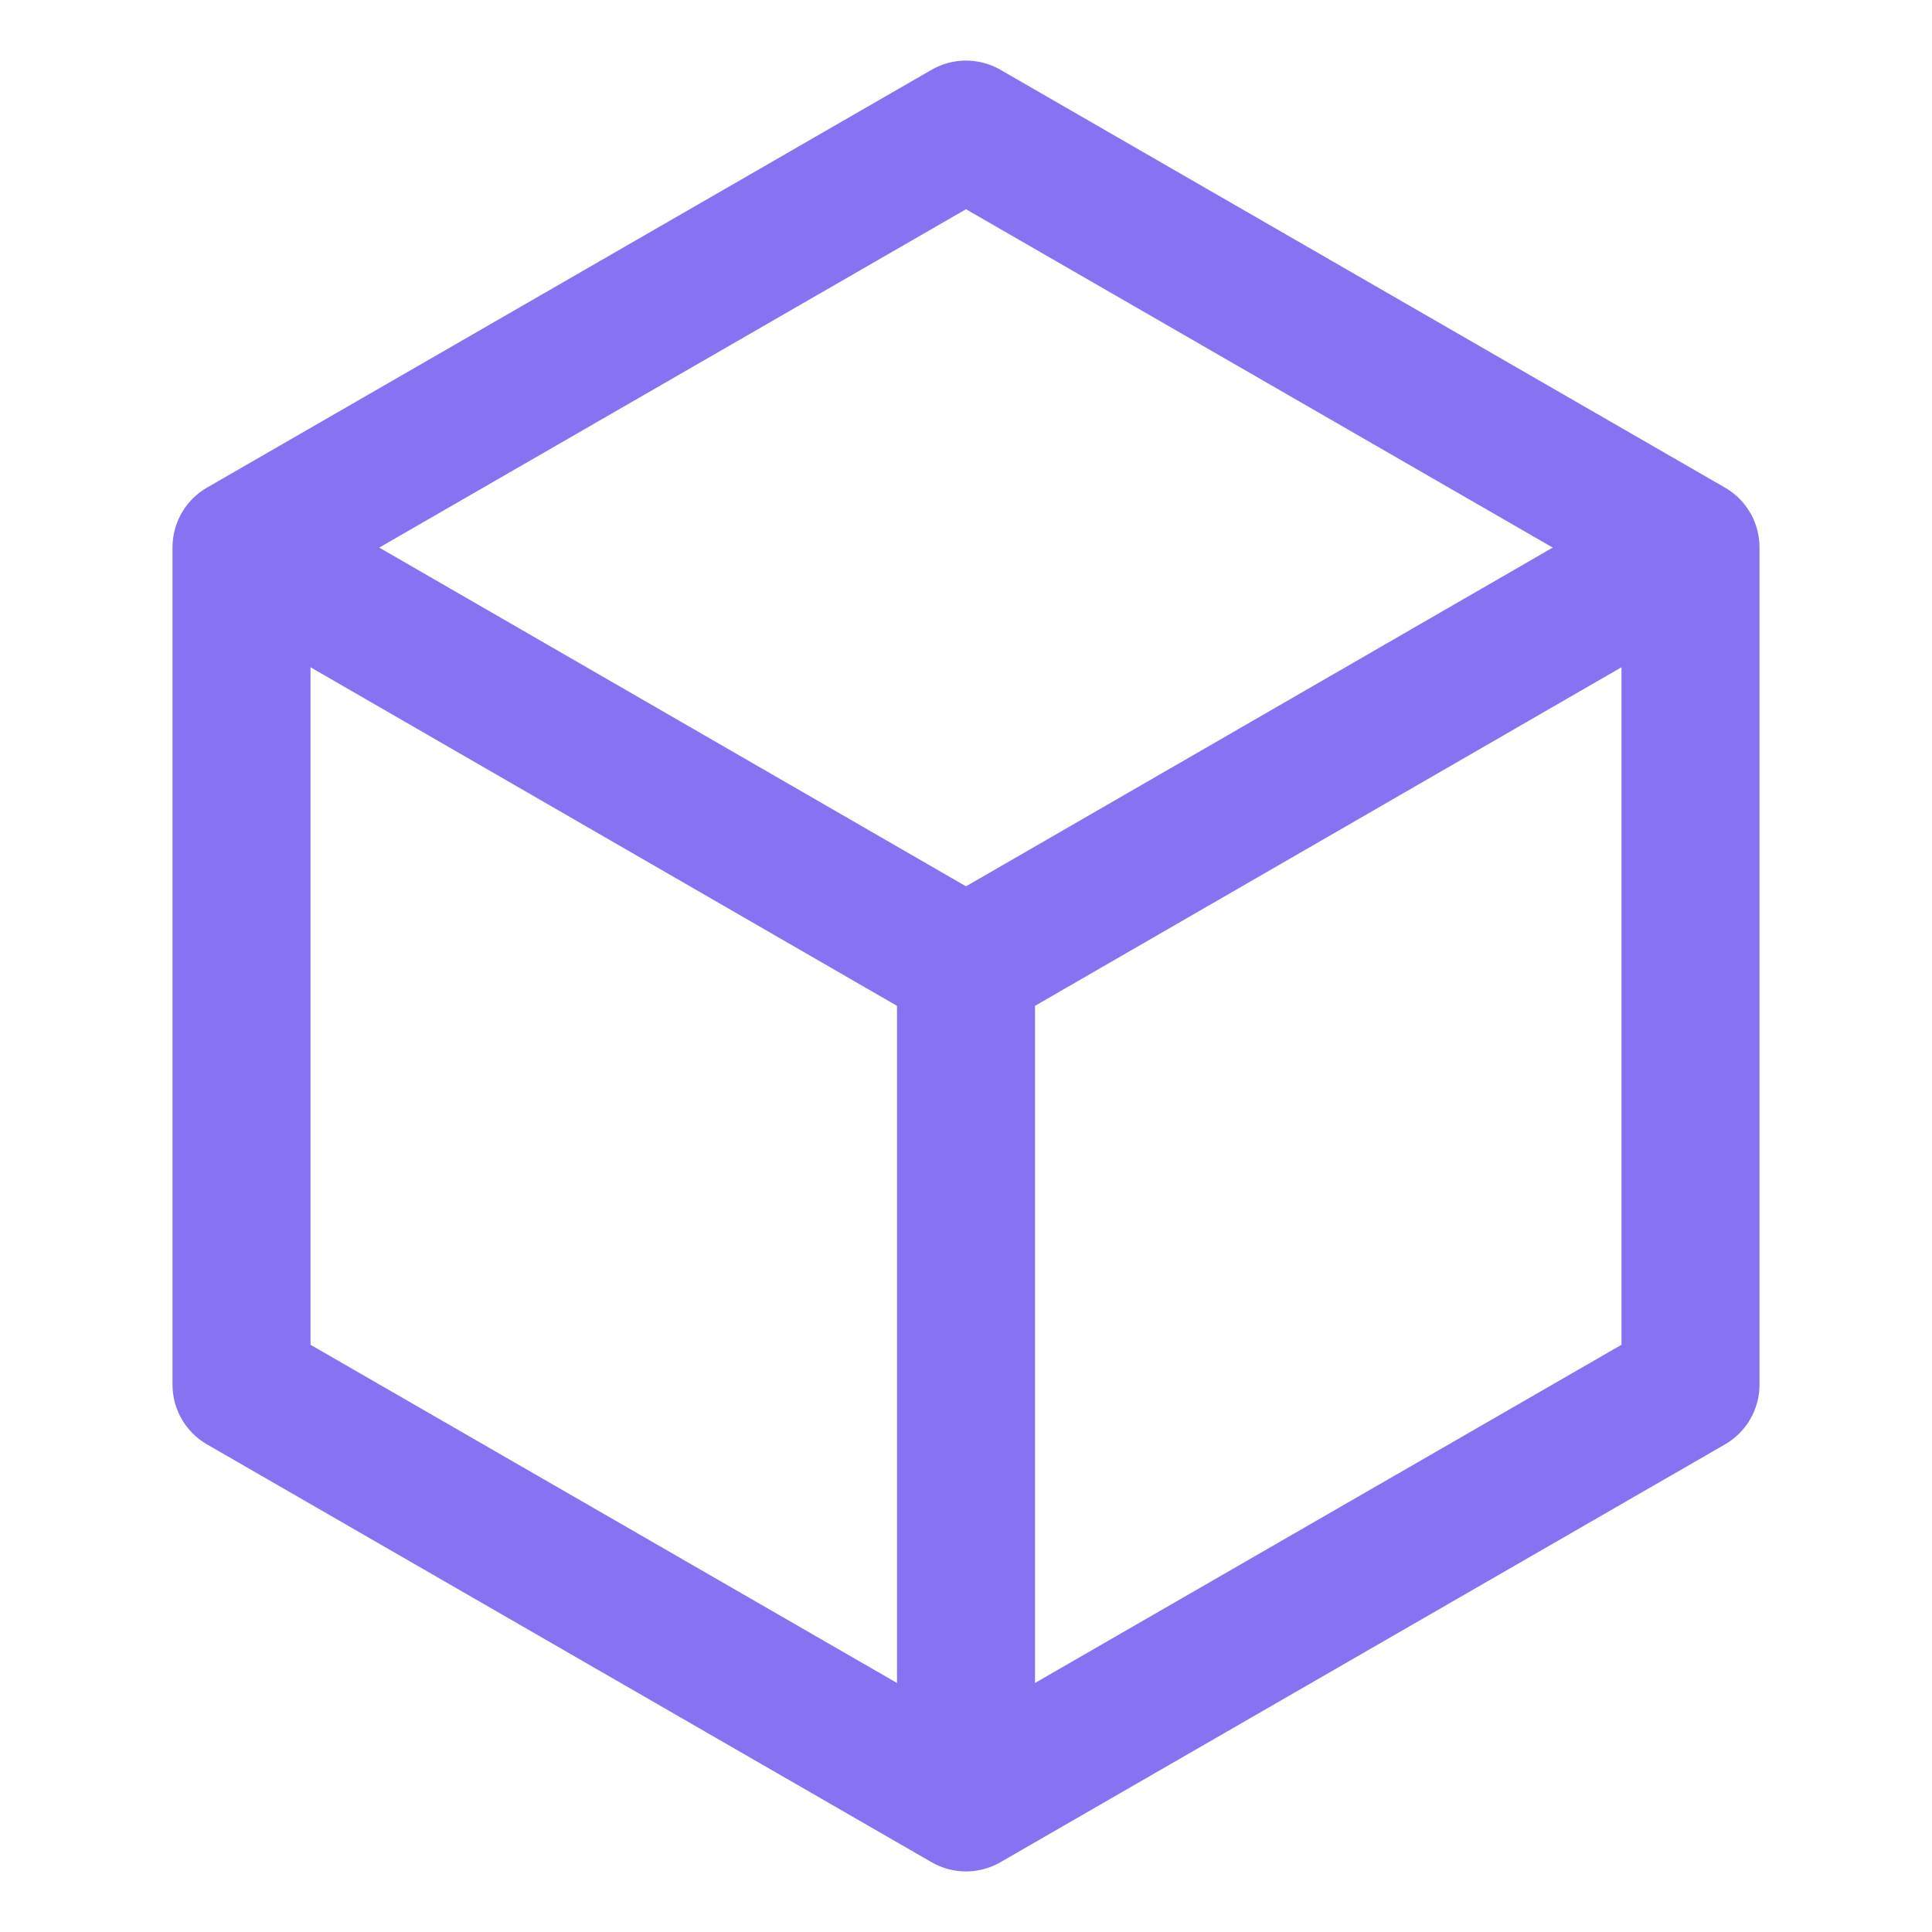 <svg xmlns="http://www.w3.org/2000/svg" viewBox="0 0 28 28" fill="none">
<g clip-path="url(#clip0_3405_23022)">
<path fill-rule="evenodd" clip-rule="evenodd" d="M24.5 20.067V7.933L14 1.878L3.5 7.933V20.067L14 26.122L24.5 20.067Z" stroke="#8772F1" stroke-width="2" stroke-linecap="round" stroke-linejoin="round"/>
<path d="M14 25.76V14" stroke="#8772F1" stroke-width="2" stroke-linecap="round" stroke-linejoin="round"/>
<path d="M14 14L24.185 8.12" stroke="#8772F1" stroke-width="2" stroke-linecap="round" stroke-linejoin="round"/>
<path d="M3.815 8.12L14 14" stroke="#8772F1" stroke-width="2" stroke-linecap="round" stroke-linejoin="round"/>
</g>
<defs>
<clipPath id="clip0_3405_23022">
<rect width="28" height="28" fill="#8772F1"/>
</clipPath>
</defs>
</svg>